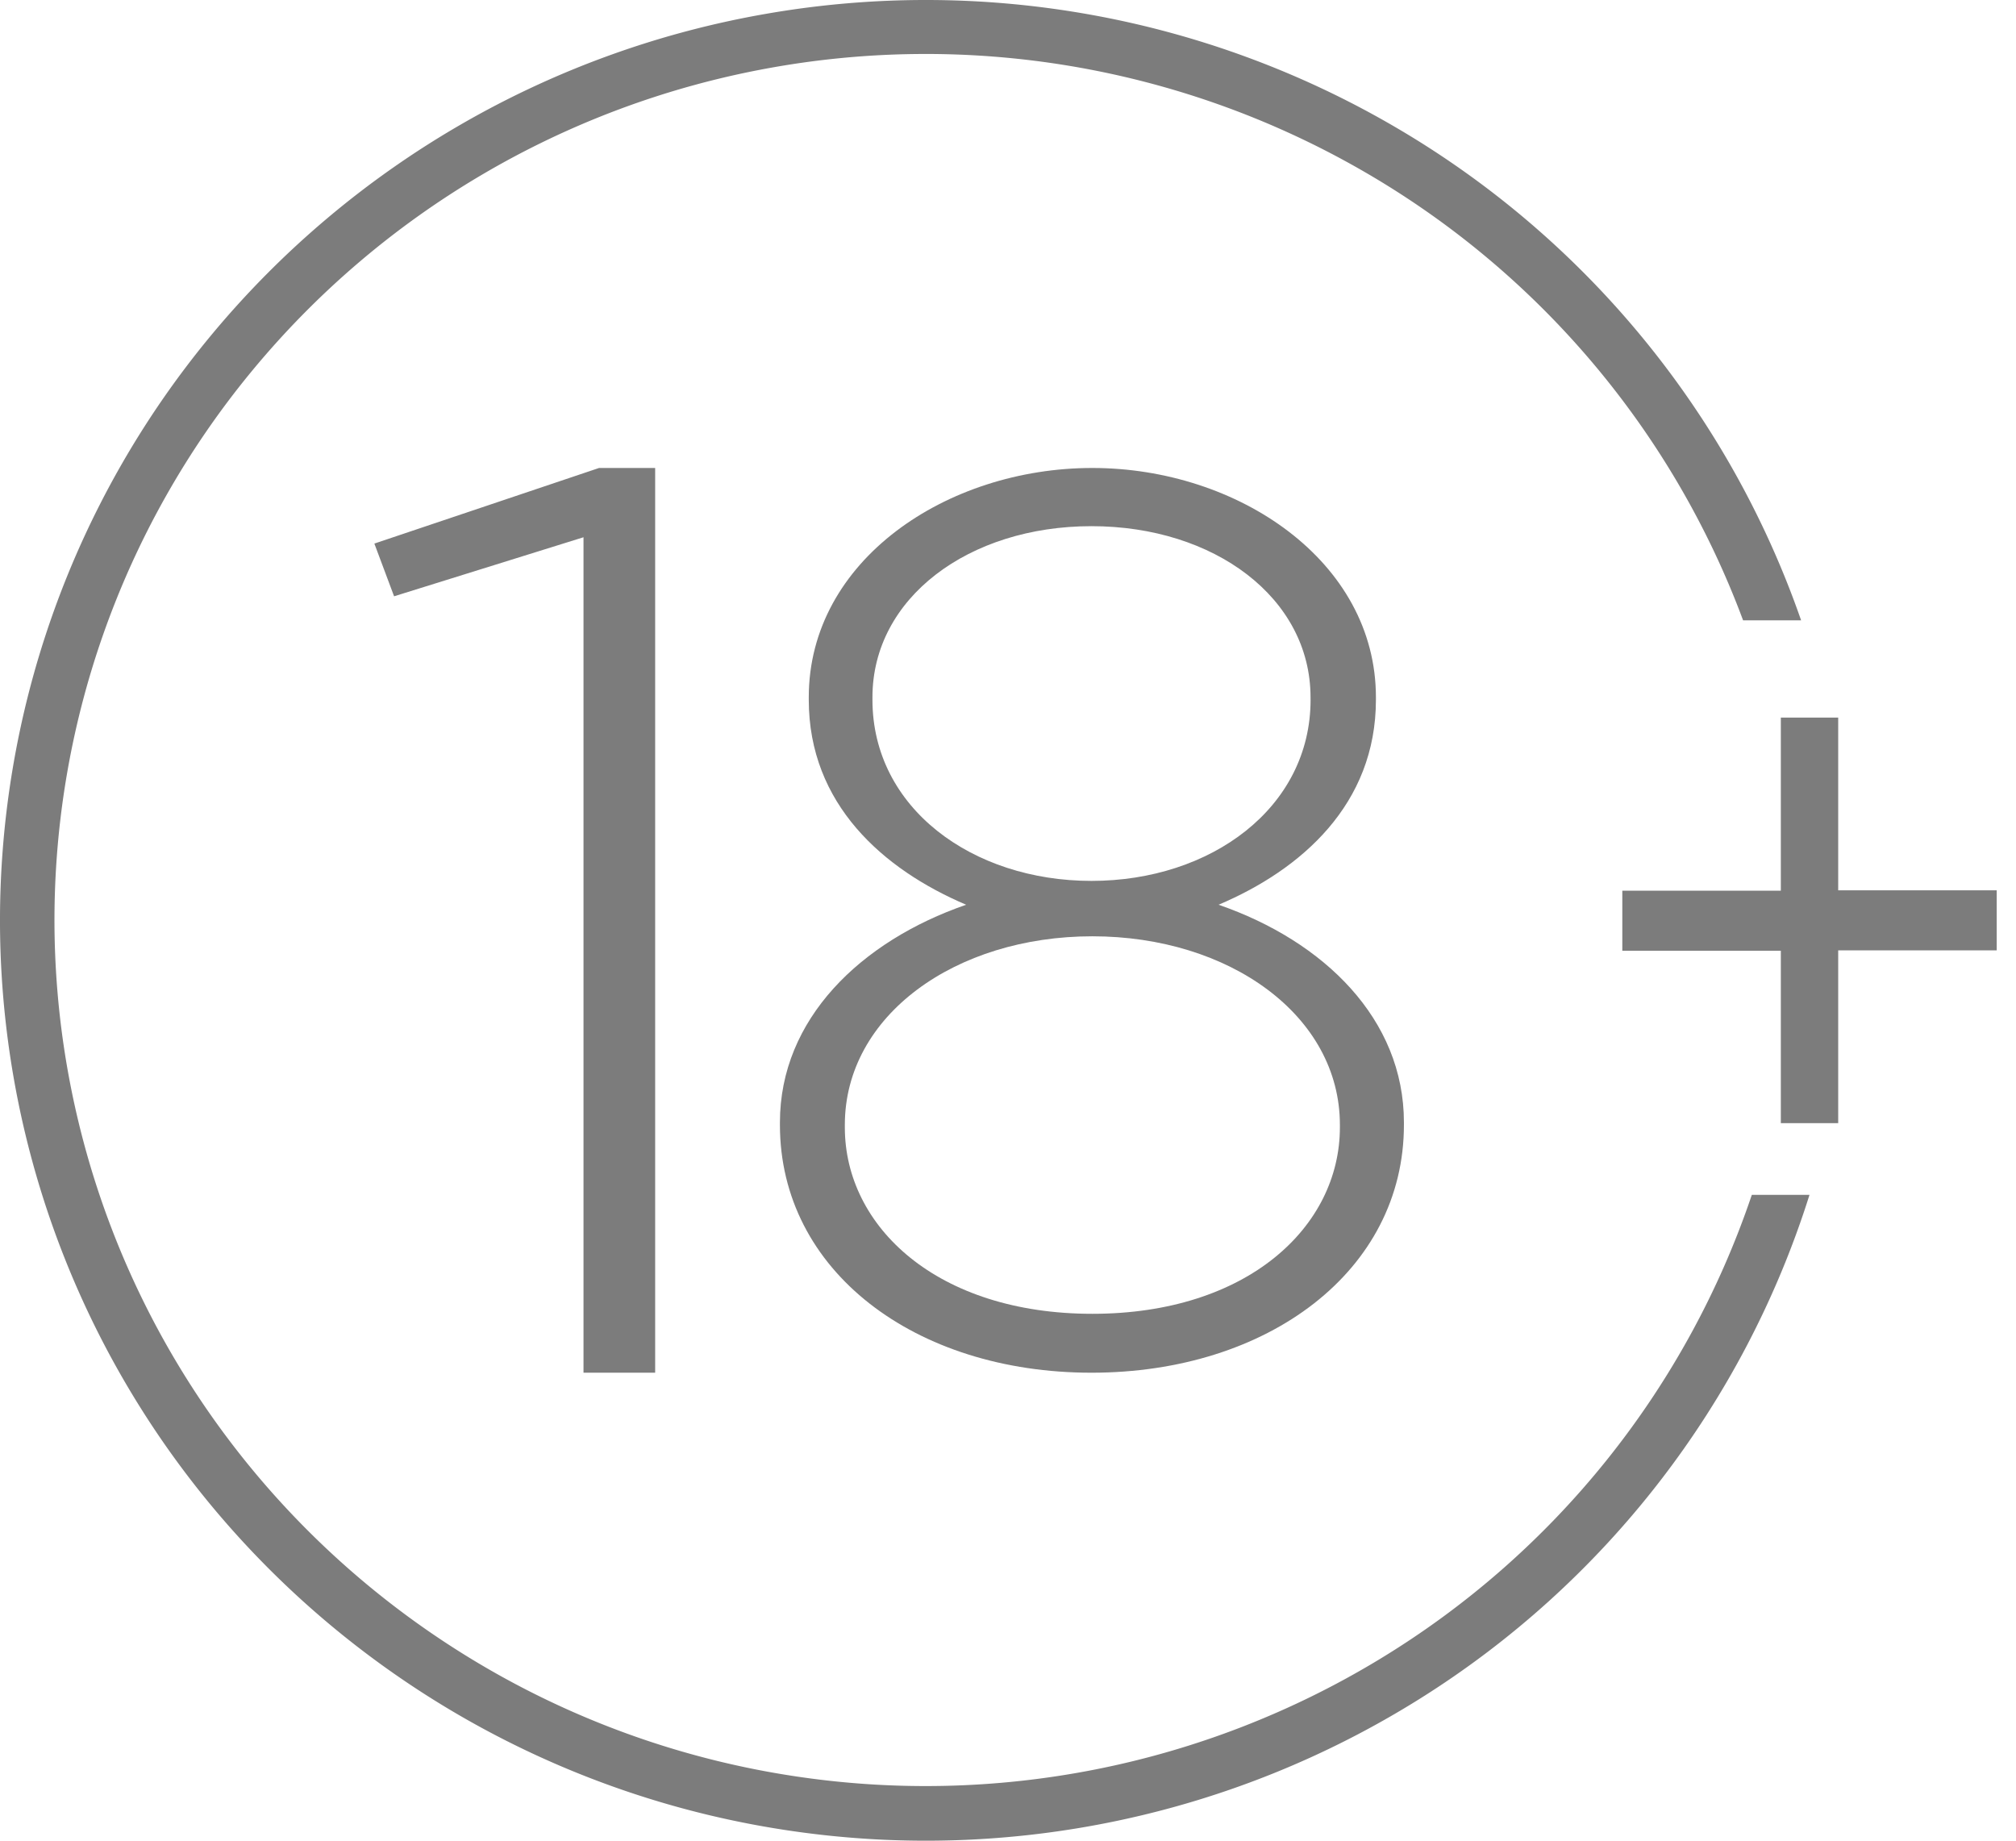 <svg xmlns="http://www.w3.org/2000/svg" fill="none" viewBox="0 0 46 42"><path fill="#7C7C7C" d="M39.972 27.264A19.782 19.782 0 0 1 31.46 37.87a19.976 19.976 0 0 1-13.385 2.65 19.91 19.91 0 0 1-11.95-6.556 19.694 19.694 0 0 1-4.88-12.671A19.687 19.687 0 0 1 5.736 8.48 19.901 19.901 0 0 1 17.48 1.566a19.98 19.98 0 0 1 13.46 2.245 19.792 19.792 0 0 1 8.833 10.344h1.324A21.027 21.027 0 0 0 31.854 2.91 21.231 21.231 0 0 0 17.482.315a21.152 21.152 0 0 0-12.63 7.294 20.923 20.923 0 0 0-4.85 13.697 20.93 20.93 0 0 0 5.25 13.55 21.16 21.16 0 0 0 12.838 6.926 21.227 21.227 0 0 0 14.29-3.01 21.017 21.017 0 0 0 8.908-11.508h-1.316Z"/><path fill="#7C7C7C" d="M40.634 21.694h-3.617v-1.37h3.617v-3.951h1.309v3.942h3.617v1.37h-3.617v3.942h-1.309v-3.933ZM13.314 12.259l-4.322 1.347-.45-1.203 5.127-1.725h1.28v20.644h-1.635V12.259ZM17.796 25.667v-.056c0-2.355 1.838-4.134 4.249-4.967-1.892-.805-3.591-2.294-3.591-4.677v-.057c0-3.127 3.153-5.232 6.47-5.232 3.319 0 6.471 2.125 6.471 5.232v.057c0 2.383-1.699 3.876-3.59 4.677 2.41.833 4.229 2.612 4.229 4.967v.056c0 3.329-3.1 5.655-7.129 5.655s-7.109-2.326-7.109-5.655Zm12.777.056v-.056c0-2.495-2.523-4.303-5.648-4.303-3.126 0-5.648 1.808-5.648 4.303v.056c0 2.27 2.11 4.255 5.648 4.255 3.537 0 5.648-1.985 5.648-4.255Zm-.67-9.756v-.057c0-2.266-2.195-3.904-4.998-3.904-2.802 0-4.998 1.638-4.998 3.904v.057c0 2.467 2.276 4.133 4.998 4.133 2.723 0 4.999-1.666 4.999-4.133Z"/></svg>